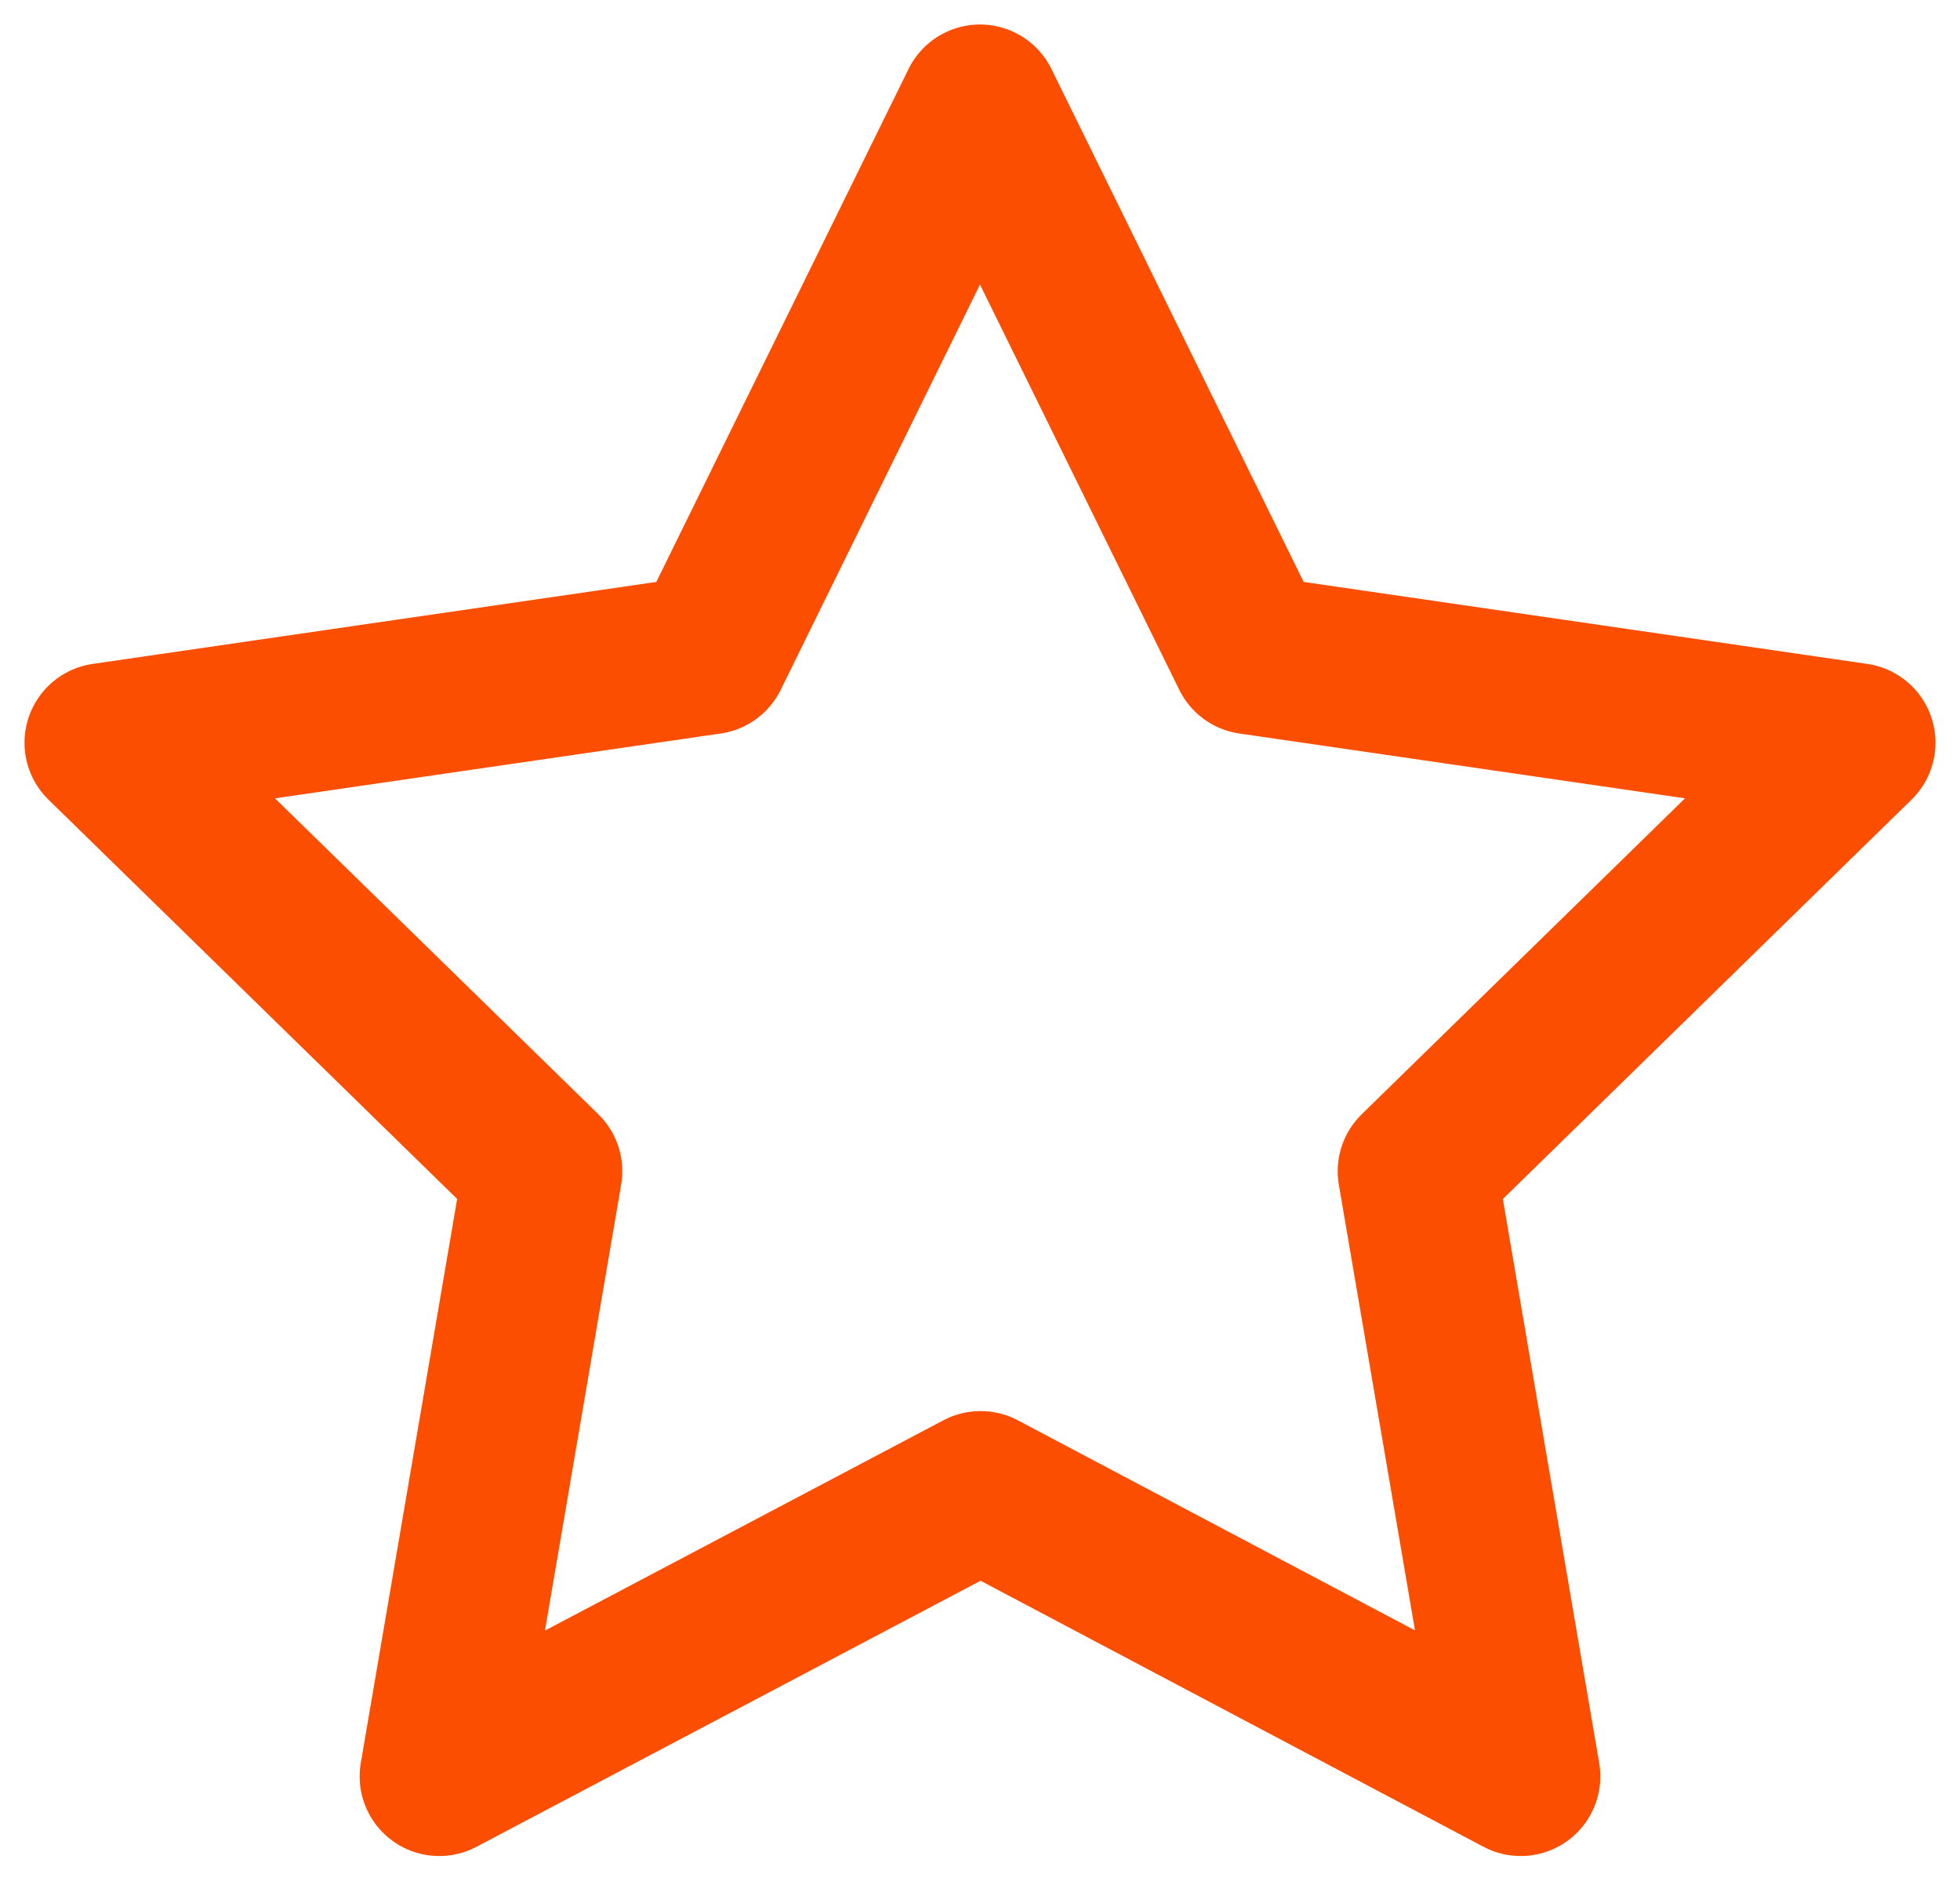 <svg width="32" height="31" fill="none" xmlns="http://www.w3.org/2000/svg"><path d="M16.01 24.336 7.172 29l1.688-9.88-7.16-6.995 9.88-1.437L16 1.7l4.42 8.988 9.88 1.437-7.16 6.996L24.828 29l-8.818-4.664Z" stroke="#FB4E01" stroke-width="2.6" stroke-linecap="round" stroke-linejoin="round"/></svg>